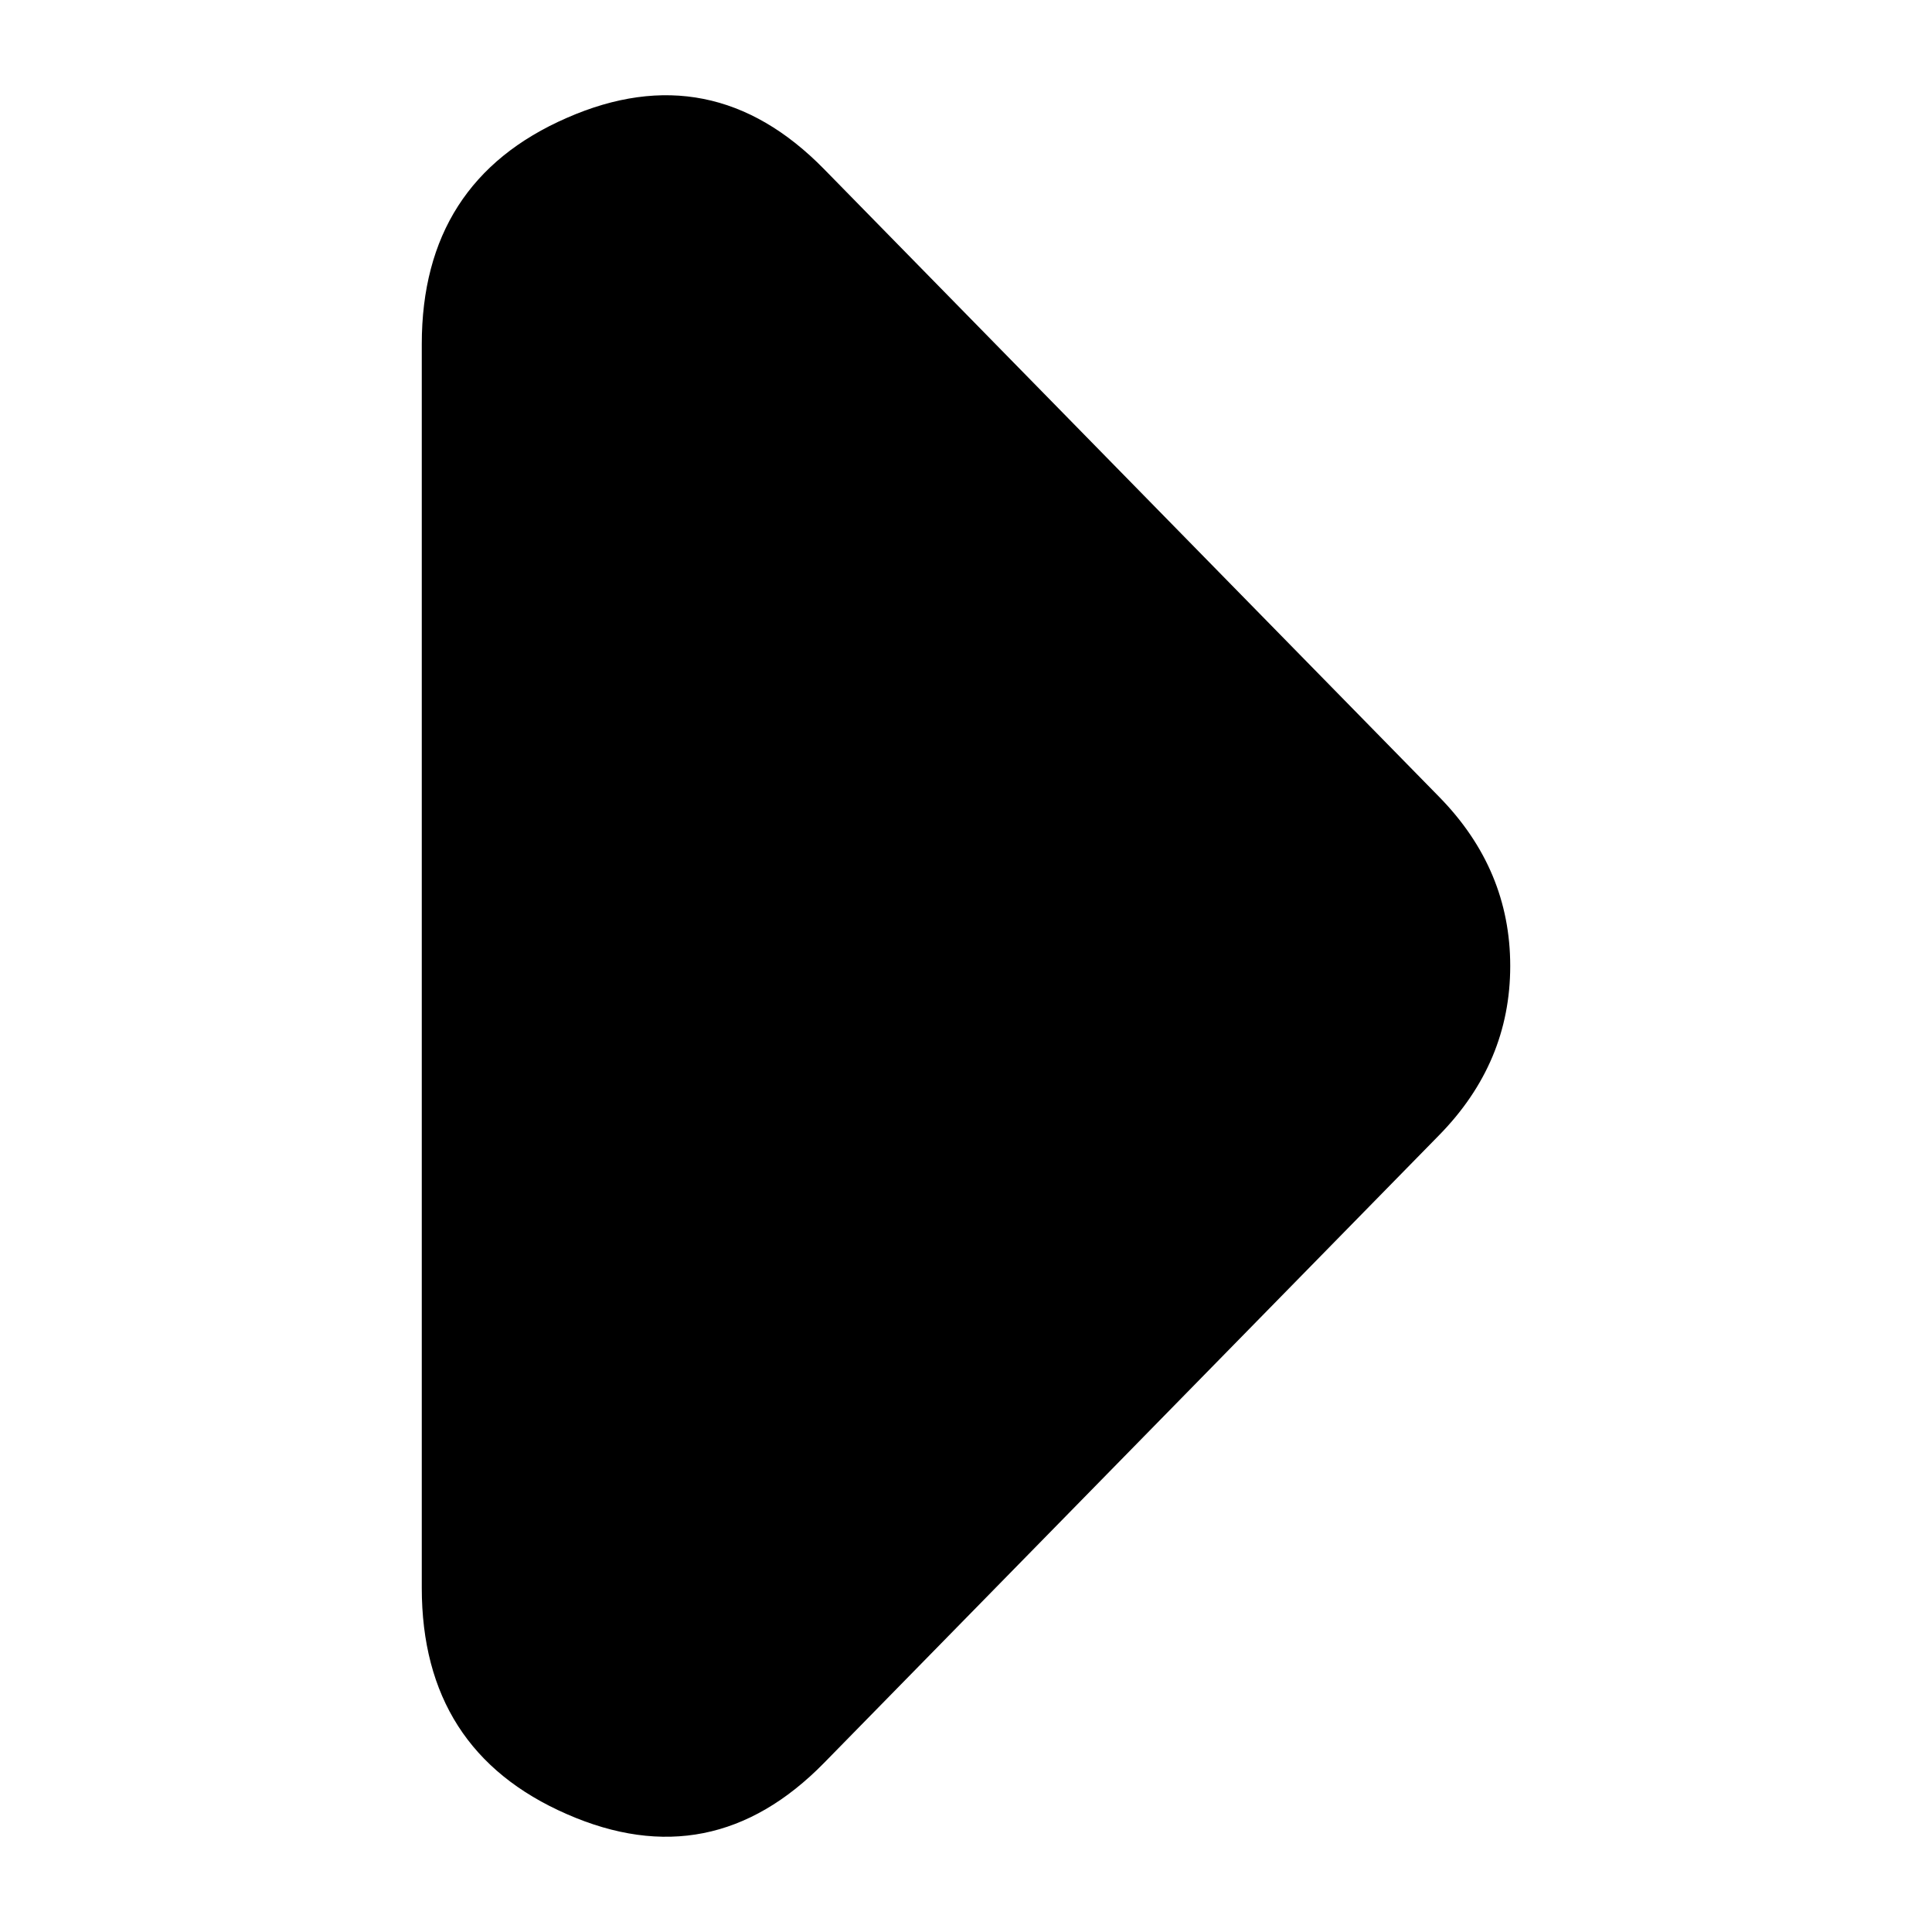 <svg width="142" height="142" viewBox="0 0 142 142" fill="none" xmlns="http://www.w3.org/2000/svg">
<path d="M60.565 129.574C55.058 135.194 48.757 136.449 41.661 133.336C34.554 130.236 31 124.692 31 116.705V25.295C31 17.308 34.554 11.764 41.661 8.664C48.757 5.551 55.058 6.806 60.565 12.427L105.783 58.575C107.522 60.35 108.826 62.273 109.696 64.344C110.565 66.415 111 68.633 111 71C111 73.367 110.565 75.585 109.696 77.656C108.826 79.727 107.522 81.65 105.783 83.425L60.565 129.574Z" fill="black"/>
</svg>
